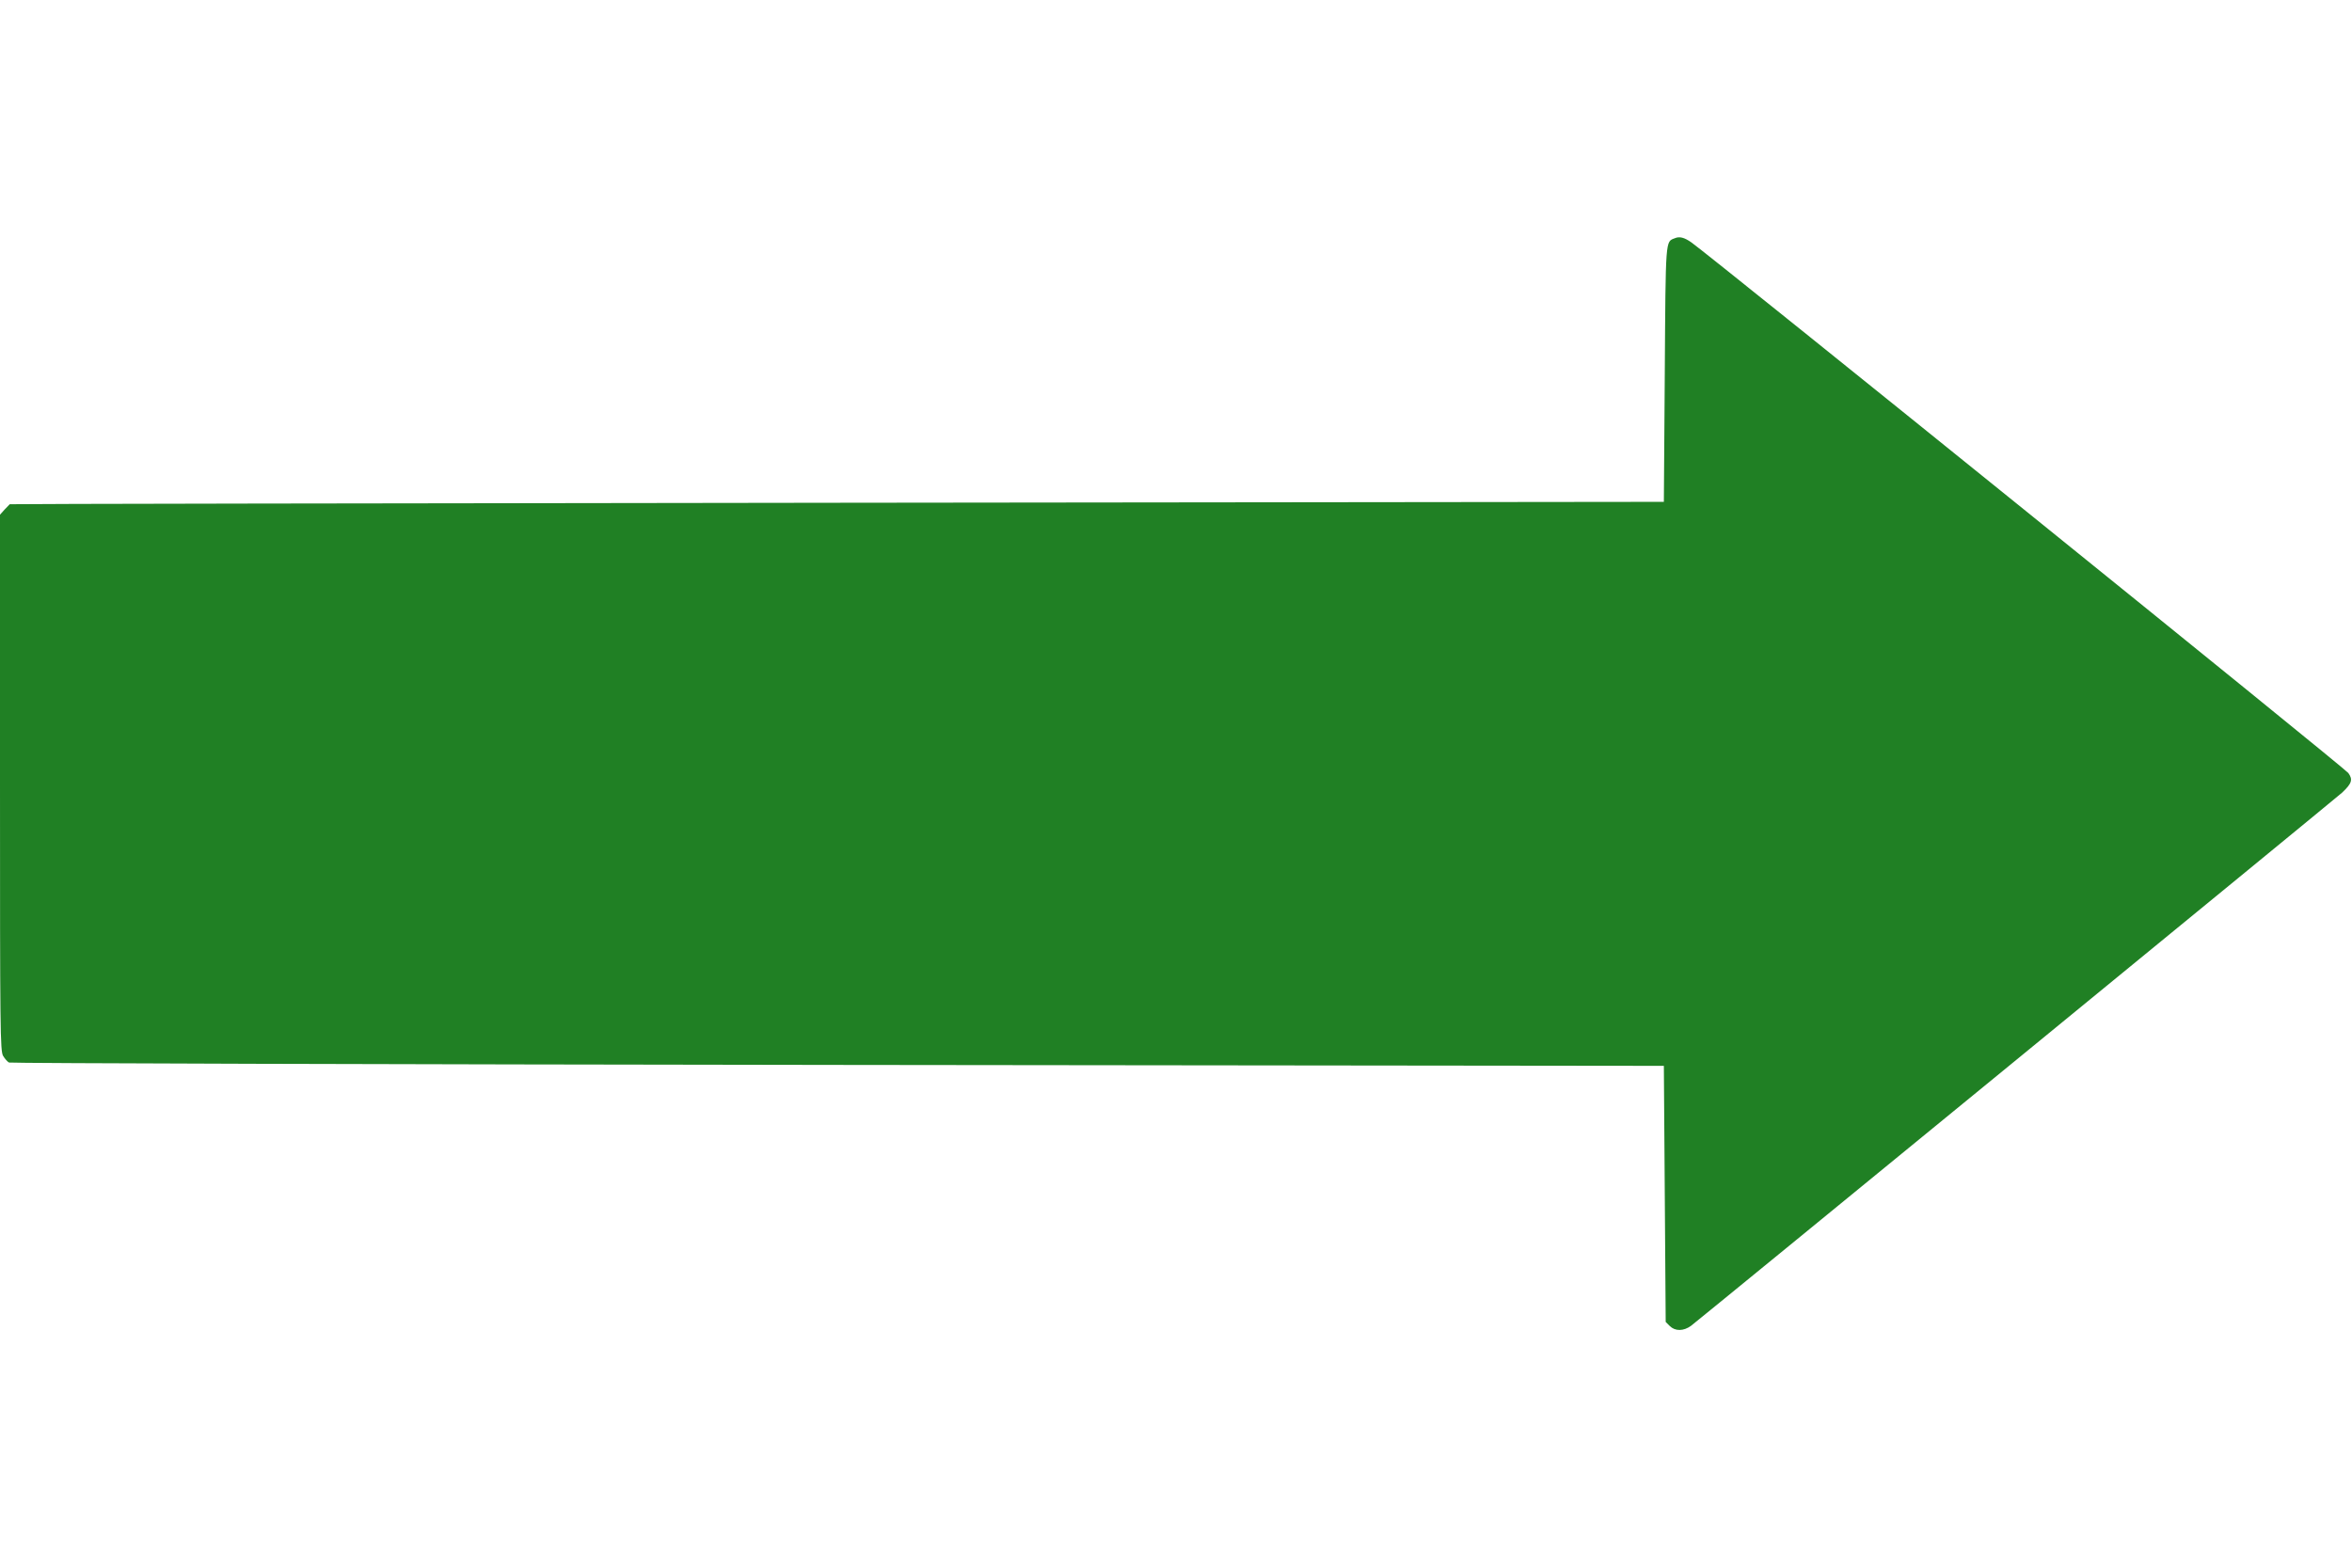 <svg version="1.0" xmlns="http://www.w3.org/2000/svg"
 width="30" height="20" viewBox="0 0 1280 640"
 preserveAspectRatio="xMidYMid meet">
<g transform="translate(0,640) scale(0.1,-0.1)"
fill="#208024" stroke="none">
<path d="M9115 6170 c-52 -20 -50 7 -55 -739 l-5 -696 -4500 -5 c-2475 -3
-4501 -6 -4502 -8 -1 -1 -14 -14 -28 -29 l-25 -28 0 -1458 c0 -1354 1 -1461
17 -1488 9 -15 24 -32 32 -36 9 -4 2039 -10 4511 -13 l4495 -5 5 -697 5 -697
22 -22 c29 -29 75 -29 116 1 50 38 3508 2870 3543 2902 53 50 60 71 34 107
-18 26 -3471 2815 -3575 2888 -38 27 -65 34 -90 23z"/>
</g>
</svg>
